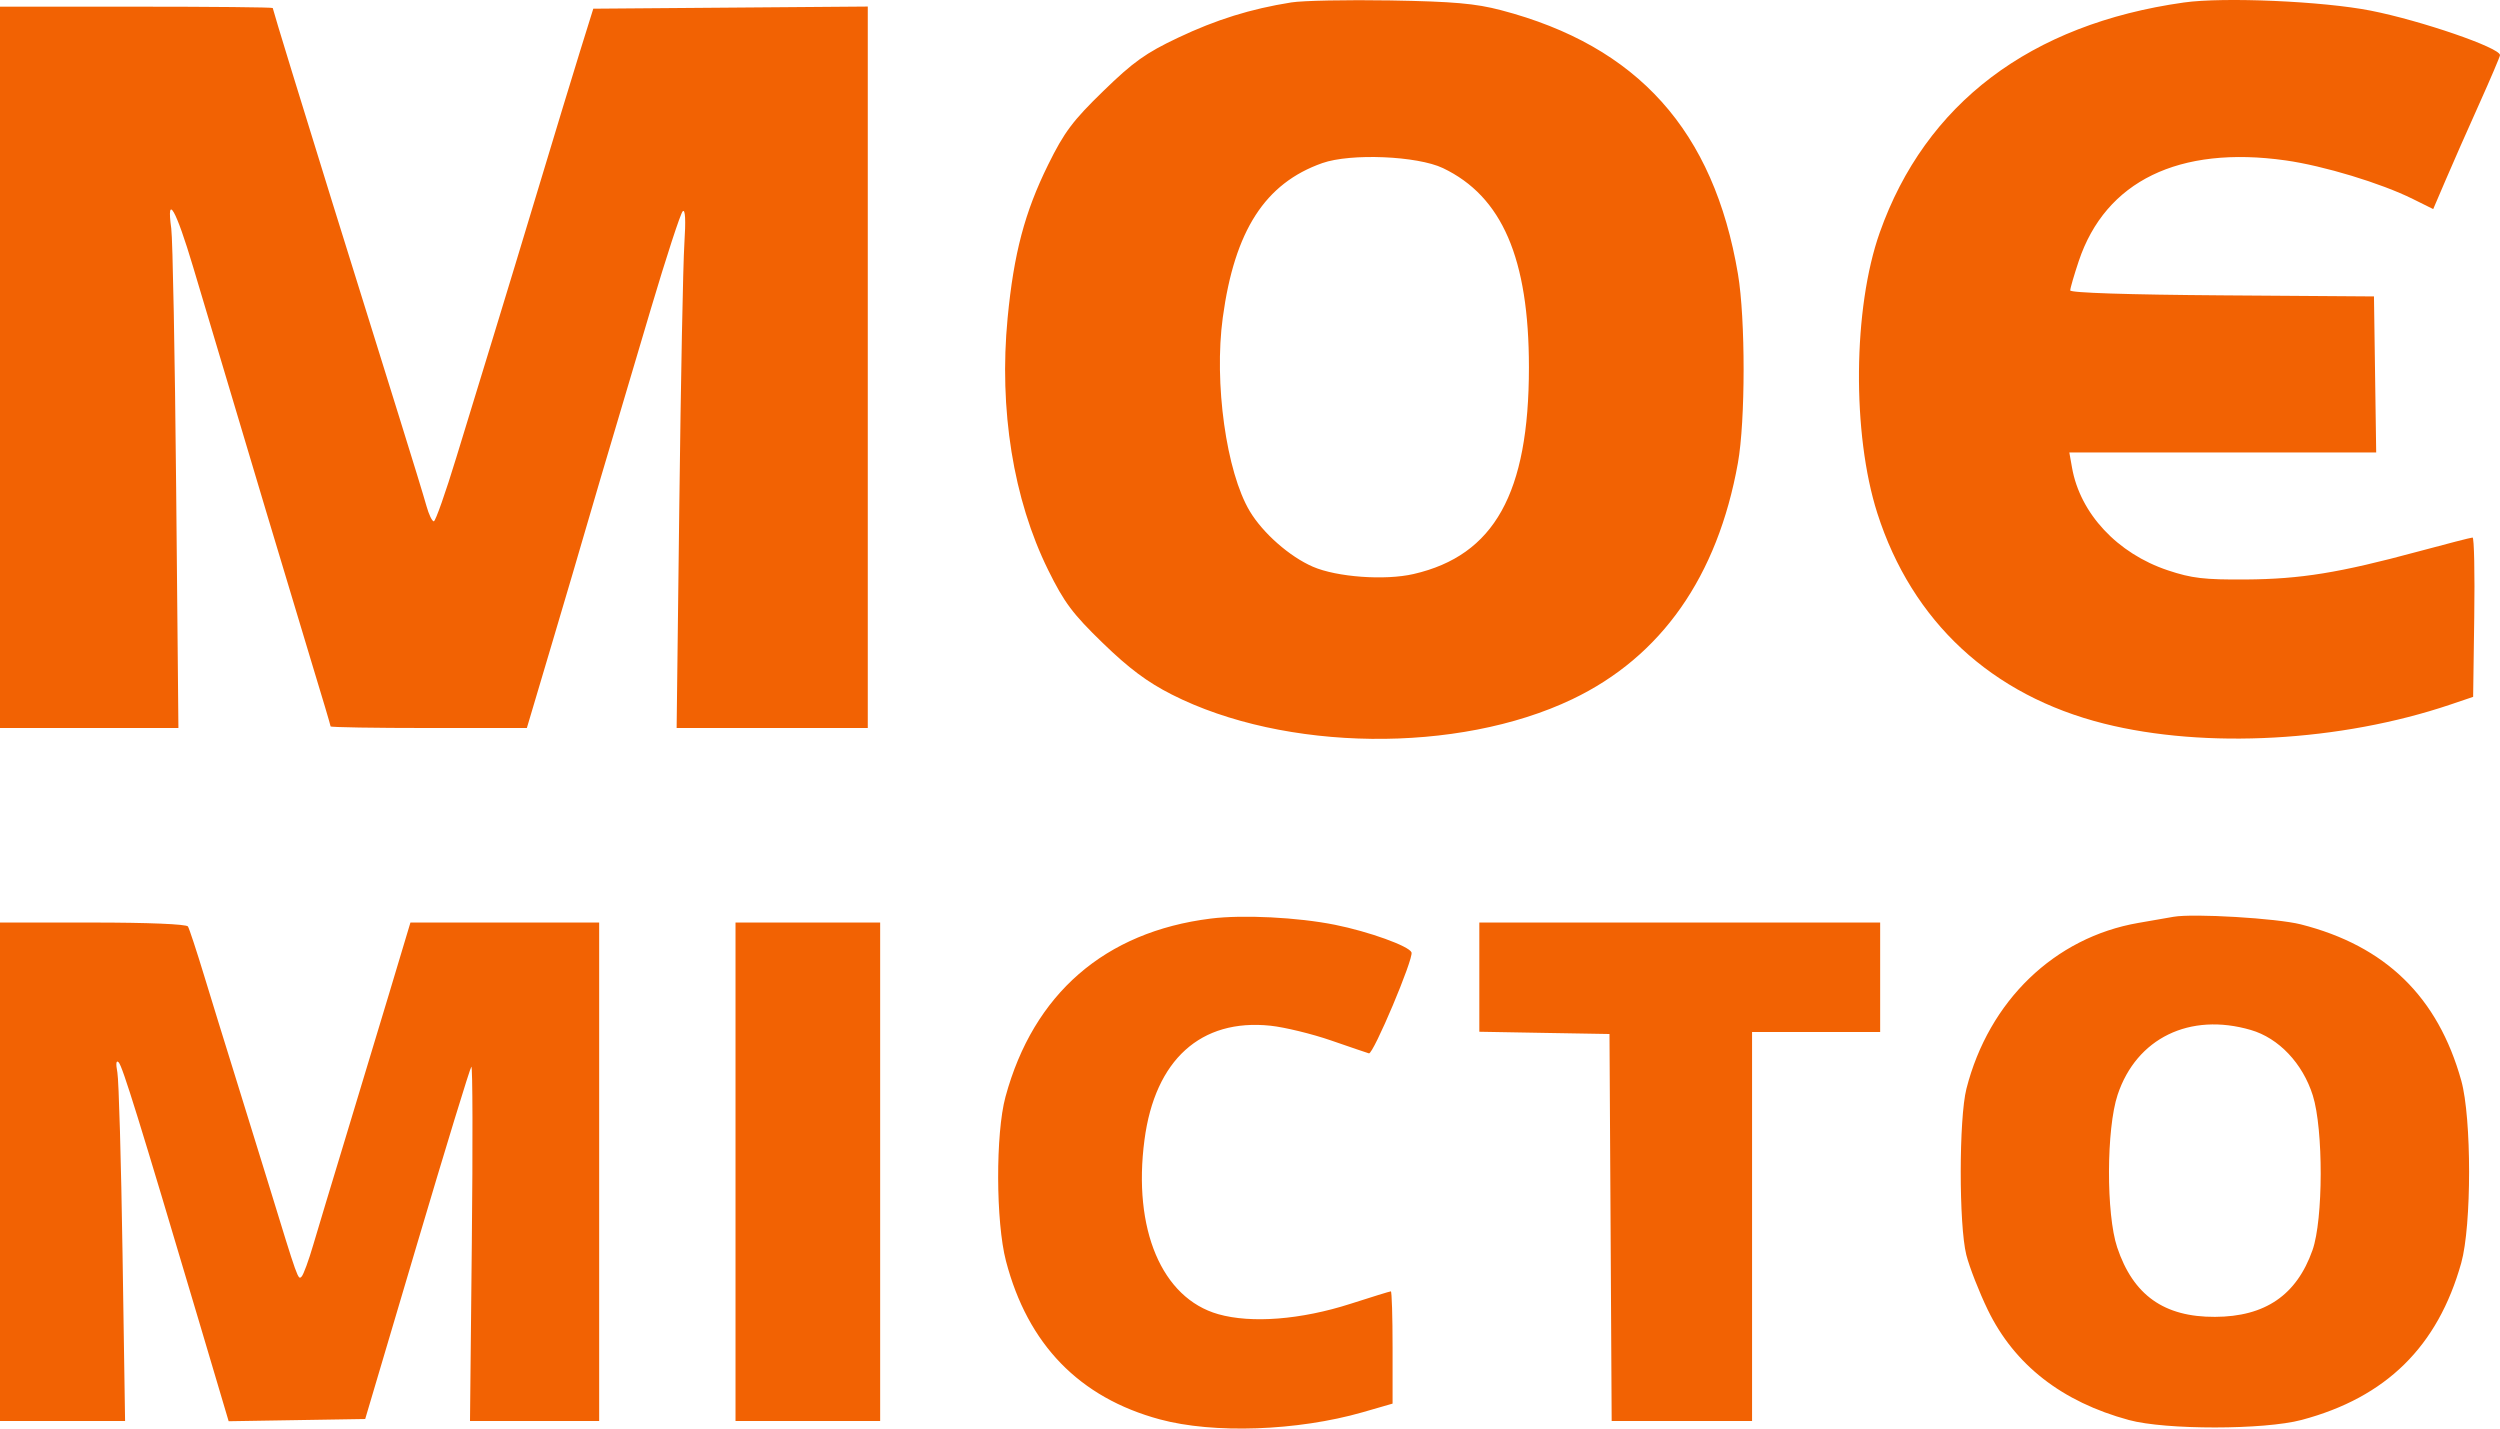 <svg width="63" height="36" viewBox="0 0 63 36" fill="none" xmlns="http://www.w3.org/2000/svg">
<path fill-rule="evenodd" clip-rule="evenodd" d="M32.541 0.061C31.514 0.225 30.651 0.494 29.688 0.95C28.873 1.336 28.558 1.56 27.801 2.297C27.031 3.045 26.819 3.329 26.413 4.151C25.822 5.349 25.549 6.383 25.392 8.012C25.17 10.316 25.535 12.583 26.413 14.363C26.818 15.184 27.03 15.467 27.79 16.204C28.449 16.843 28.912 17.189 29.527 17.501C32.371 18.946 36.741 18.997 39.622 17.62C41.866 16.548 43.282 14.529 43.795 11.668C43.986 10.604 43.987 8.036 43.797 6.908C43.187 3.291 41.272 1.159 37.824 0.256C37.178 0.087 36.629 0.039 35.041 0.011C33.952 -0.007 32.828 0.015 32.541 0.061ZM55.034 0.063C51.164 0.608 48.52 2.608 47.369 5.862C46.695 7.767 46.669 10.932 47.309 12.934C48.184 15.666 50.188 17.525 53.025 18.236C55.579 18.877 58.983 18.689 61.75 17.755L62.323 17.561L62.351 15.554C62.367 14.45 62.348 13.546 62.309 13.546C62.271 13.546 61.649 13.706 60.927 13.901C58.952 14.435 57.977 14.593 56.596 14.603C55.545 14.61 55.233 14.573 54.632 14.373C53.359 13.949 52.419 12.942 52.215 11.785L52.147 11.402H56.014H59.88L59.852 9.436L59.824 7.47L55.997 7.443C53.622 7.426 52.17 7.379 52.17 7.318C52.17 7.263 52.267 6.931 52.385 6.578C53.06 4.564 54.91 3.663 57.597 4.042C58.556 4.177 60.002 4.616 60.803 5.014L61.317 5.269L61.633 4.531C61.806 4.125 62.185 3.267 62.474 2.624C62.763 1.981 63 1.425 63 1.389C63 1.203 61.015 0.52 59.747 0.269C58.544 0.031 56.036 -0.079 55.034 0.063ZM0 9.257V18.346H2.248H4.496L4.439 12.295C4.408 8.967 4.352 6.026 4.316 5.759C4.189 4.845 4.434 5.275 4.867 6.729C6.226 11.287 7.434 15.321 7.853 16.697C8.116 17.559 8.331 18.282 8.331 18.305C8.331 18.328 9.444 18.346 10.804 18.346L13.277 18.345L13.937 16.124C14.3 14.903 14.635 13.766 14.682 13.597C14.771 13.277 15.231 11.723 16.404 7.776C16.788 6.484 17.148 5.381 17.204 5.325C17.27 5.259 17.284 5.546 17.246 6.142C17.213 6.648 17.156 9.601 17.119 12.704L17.051 18.346H19.459H21.868V9.256V0.165L18.409 0.192L14.951 0.219L14.617 1.291C14.434 1.881 13.972 3.398 13.592 4.661C13.211 5.925 12.695 7.626 12.445 8.44C12.195 9.255 11.77 10.645 11.499 11.529C11.229 12.414 10.974 13.138 10.932 13.138C10.889 13.138 10.807 12.966 10.748 12.755C10.69 12.544 10.384 11.545 10.068 10.534C9.753 9.523 9.326 8.155 9.121 7.495C8.915 6.835 8.579 5.755 8.373 5.095C7.68 2.868 6.873 0.237 6.873 0.202C6.873 0.183 5.326 0.168 3.436 0.168H0V9.257ZM36.362 4.236C37.854 4.949 38.529 6.513 38.529 9.257C38.529 12.432 37.657 13.996 35.624 14.465C34.902 14.632 33.69 14.544 33.084 14.281C32.498 14.027 31.824 13.434 31.494 12.882C30.902 11.891 30.59 9.65 30.814 8.003C31.112 5.81 31.879 4.619 33.322 4.11C34.037 3.858 35.716 3.928 36.362 4.236ZM30.511 23.148C27.842 23.481 26.043 25.043 25.338 27.64C25.087 28.564 25.093 30.791 25.35 31.776C25.899 33.88 27.2 35.22 29.227 35.768C30.581 36.135 32.695 36.06 34.338 35.589L35.093 35.371V33.956C35.093 33.178 35.073 32.542 35.05 32.542C35.026 32.542 34.569 32.683 34.035 32.855C32.786 33.257 31.535 33.355 30.699 33.117C29.277 32.712 28.543 30.975 28.841 28.723C29.107 26.707 30.26 25.664 32.017 25.848C32.374 25.886 33.06 26.053 33.541 26.219C34.022 26.386 34.452 26.532 34.497 26.545C34.606 26.575 35.629 24.151 35.57 24C35.508 23.841 34.494 23.476 33.643 23.305C32.703 23.116 31.323 23.047 30.511 23.148ZM54.774 23.103C54.63 23.128 54.232 23.197 53.889 23.257C51.776 23.622 50.119 25.22 49.554 27.436C49.364 28.182 49.362 30.867 49.551 31.623C49.629 31.931 49.873 32.556 50.093 33.01C50.764 34.394 51.96 35.327 53.65 35.785C54.573 36.036 57.058 36.034 58.002 35.782C60.13 35.215 61.431 33.935 62.023 31.827C62.287 30.886 62.287 28.175 62.024 27.231C61.434 25.119 60.117 23.837 57.98 23.294C57.374 23.14 55.277 23.015 54.774 23.103ZM0 29.529V35.81H1.576H3.152L3.088 31.597C3.053 29.28 2.994 27.224 2.958 27.027C2.915 26.799 2.927 26.706 2.991 26.772C3.088 26.872 3.506 28.219 5.011 33.285L5.762 35.815L7.482 35.787L9.203 35.759L10.511 31.348C11.23 28.922 11.845 26.912 11.878 26.882C11.911 26.851 11.916 28.847 11.89 31.318L11.844 35.81H13.472H15.099V29.529V23.248H12.721H10.343L9.799 25.061C9.499 26.058 8.995 27.724 8.68 28.763C8.364 29.802 8.011 30.974 7.895 31.367C7.78 31.761 7.648 32.121 7.602 32.168C7.511 32.264 7.516 32.277 6.767 29.835C6.474 28.881 6.068 27.571 5.866 26.925C5.664 26.279 5.341 25.232 5.148 24.598C4.955 23.964 4.77 23.401 4.736 23.347C4.699 23.288 3.725 23.248 2.337 23.248H0V29.529ZM18.535 29.529V35.81H20.358H22.18V29.529V23.248H20.358H18.535V29.529ZM37.279 24.625V26L38.919 26.029L40.559 26.057L40.587 30.933L40.614 35.81H42.383H44.152V30.908V26.006H45.766H47.38V24.627V23.248H42.33H37.279V24.625ZM56.72 25.955C57.425 26.16 58.028 26.797 58.283 27.606C58.551 28.458 58.547 30.736 58.275 31.504C57.875 32.637 57.082 33.18 55.818 33.185C54.533 33.191 53.756 32.638 53.353 31.434C53.073 30.597 53.079 28.444 53.364 27.589C53.839 26.161 55.183 25.507 56.72 25.955Z" fill="#F26203"/>
</svg>
